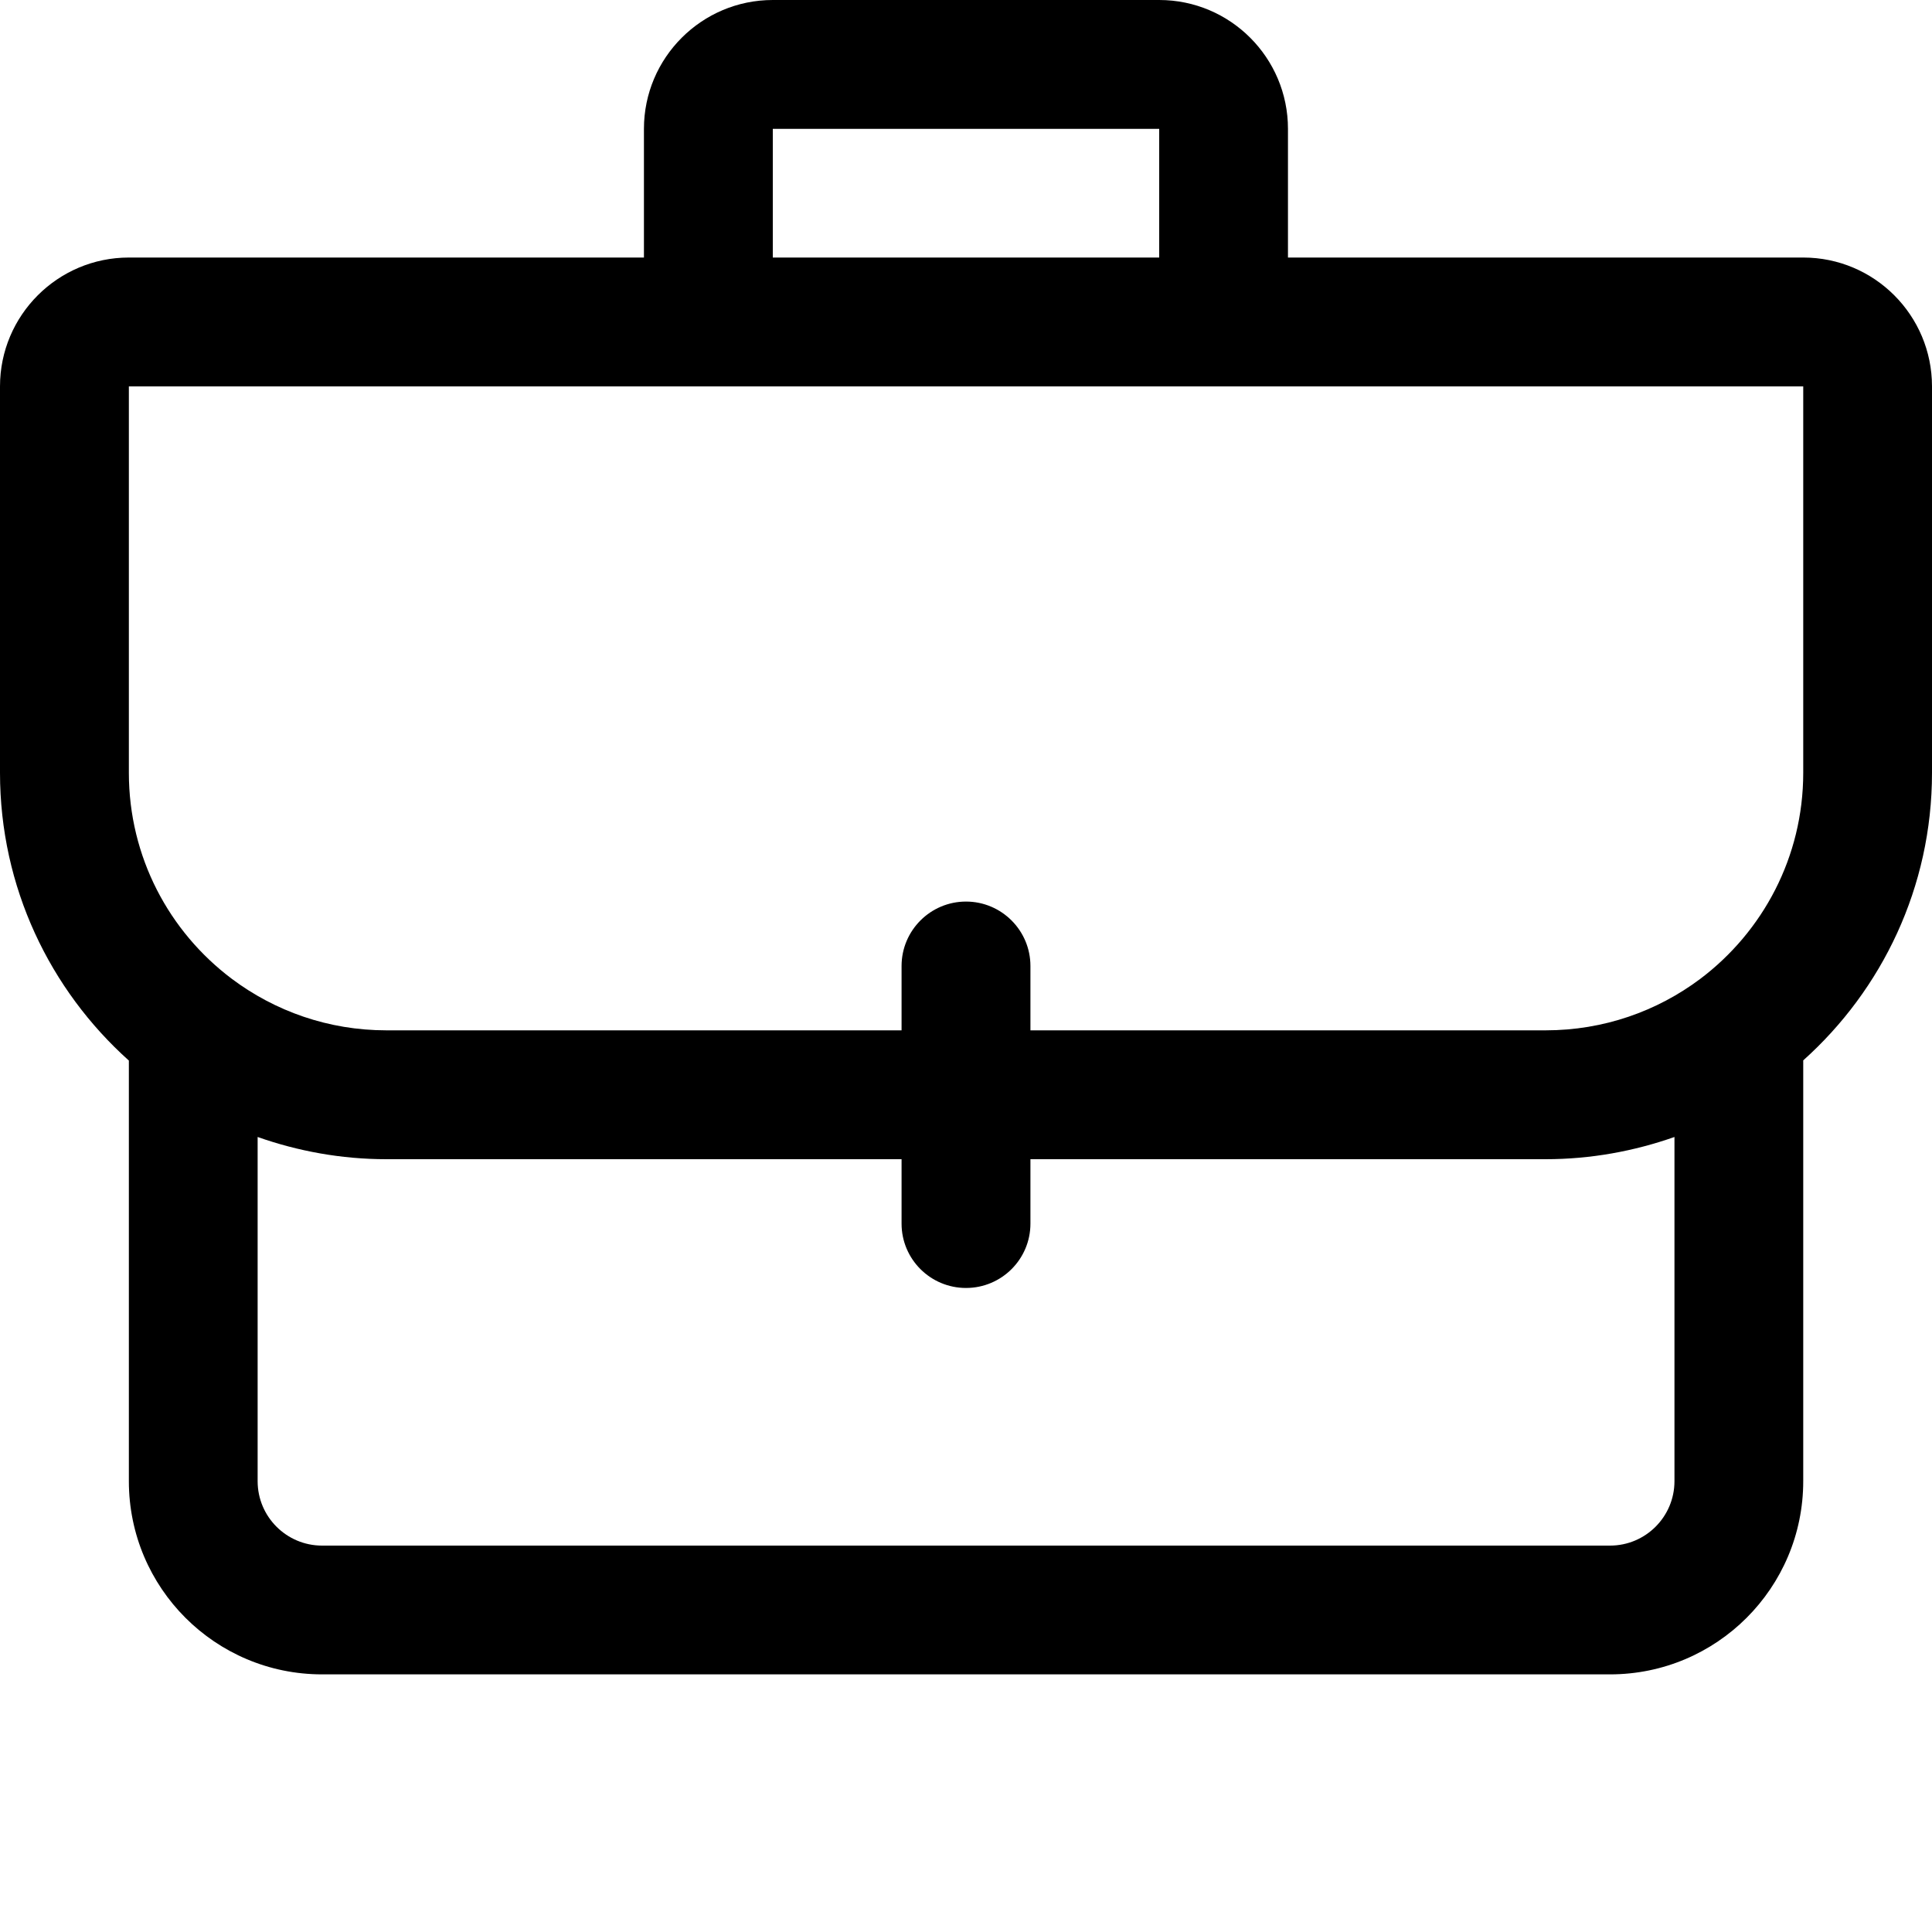 <svg width="20" height="20" viewBox="0 0 20 20" fill="none" xmlns="http://www.w3.org/2000/svg">
<path d="M12 0C12.736 0 13.333 0.598 13.333 1.334V2.666H18.667C19.403 2.666 20 3.264 20 4V8C20 9.184 19.483 10.246 18.667 10.977V15.333C18.667 16.438 17.771 17.333 16.667 17.333H3.334C2.229 17.333 1.334 16.438 1.334 15.333V10.979C0.517 10.247 9.43853e-05 9.184 0 8V4C0 3.264 0.598 2.666 1.334 2.666H6.666V1.334C6.666 0.598 7.264 0 8 0H12ZM17.334 11.77C16.916 11.917 16.467 12 16 12H10.667V12.667C10.667 13.035 10.368 13.333 10 13.333C9.632 13.333 9.333 13.035 9.333 12.667V12H4C3.533 12 3.084 11.917 2.667 11.77V15.333C2.667 15.701 2.966 16 3.334 16H16.667C17.035 16 17.334 15.701 17.334 15.333V11.77ZM1.334 8C1.334 8.872 1.751 9.645 2.4 10.133C2.846 10.467 3.399 10.666 4 10.666H9.333V10C9.333 9.632 9.632 9.333 10 9.333C10.368 9.333 10.667 9.632 10.667 10V10.666H16C16.601 10.666 17.154 10.468 17.6 10.134C18.248 9.646 18.667 8.872 18.667 8V4H1.334V8ZM8 2.666H12V1.334H8V2.666Z" fill="black"/>
</svg>
